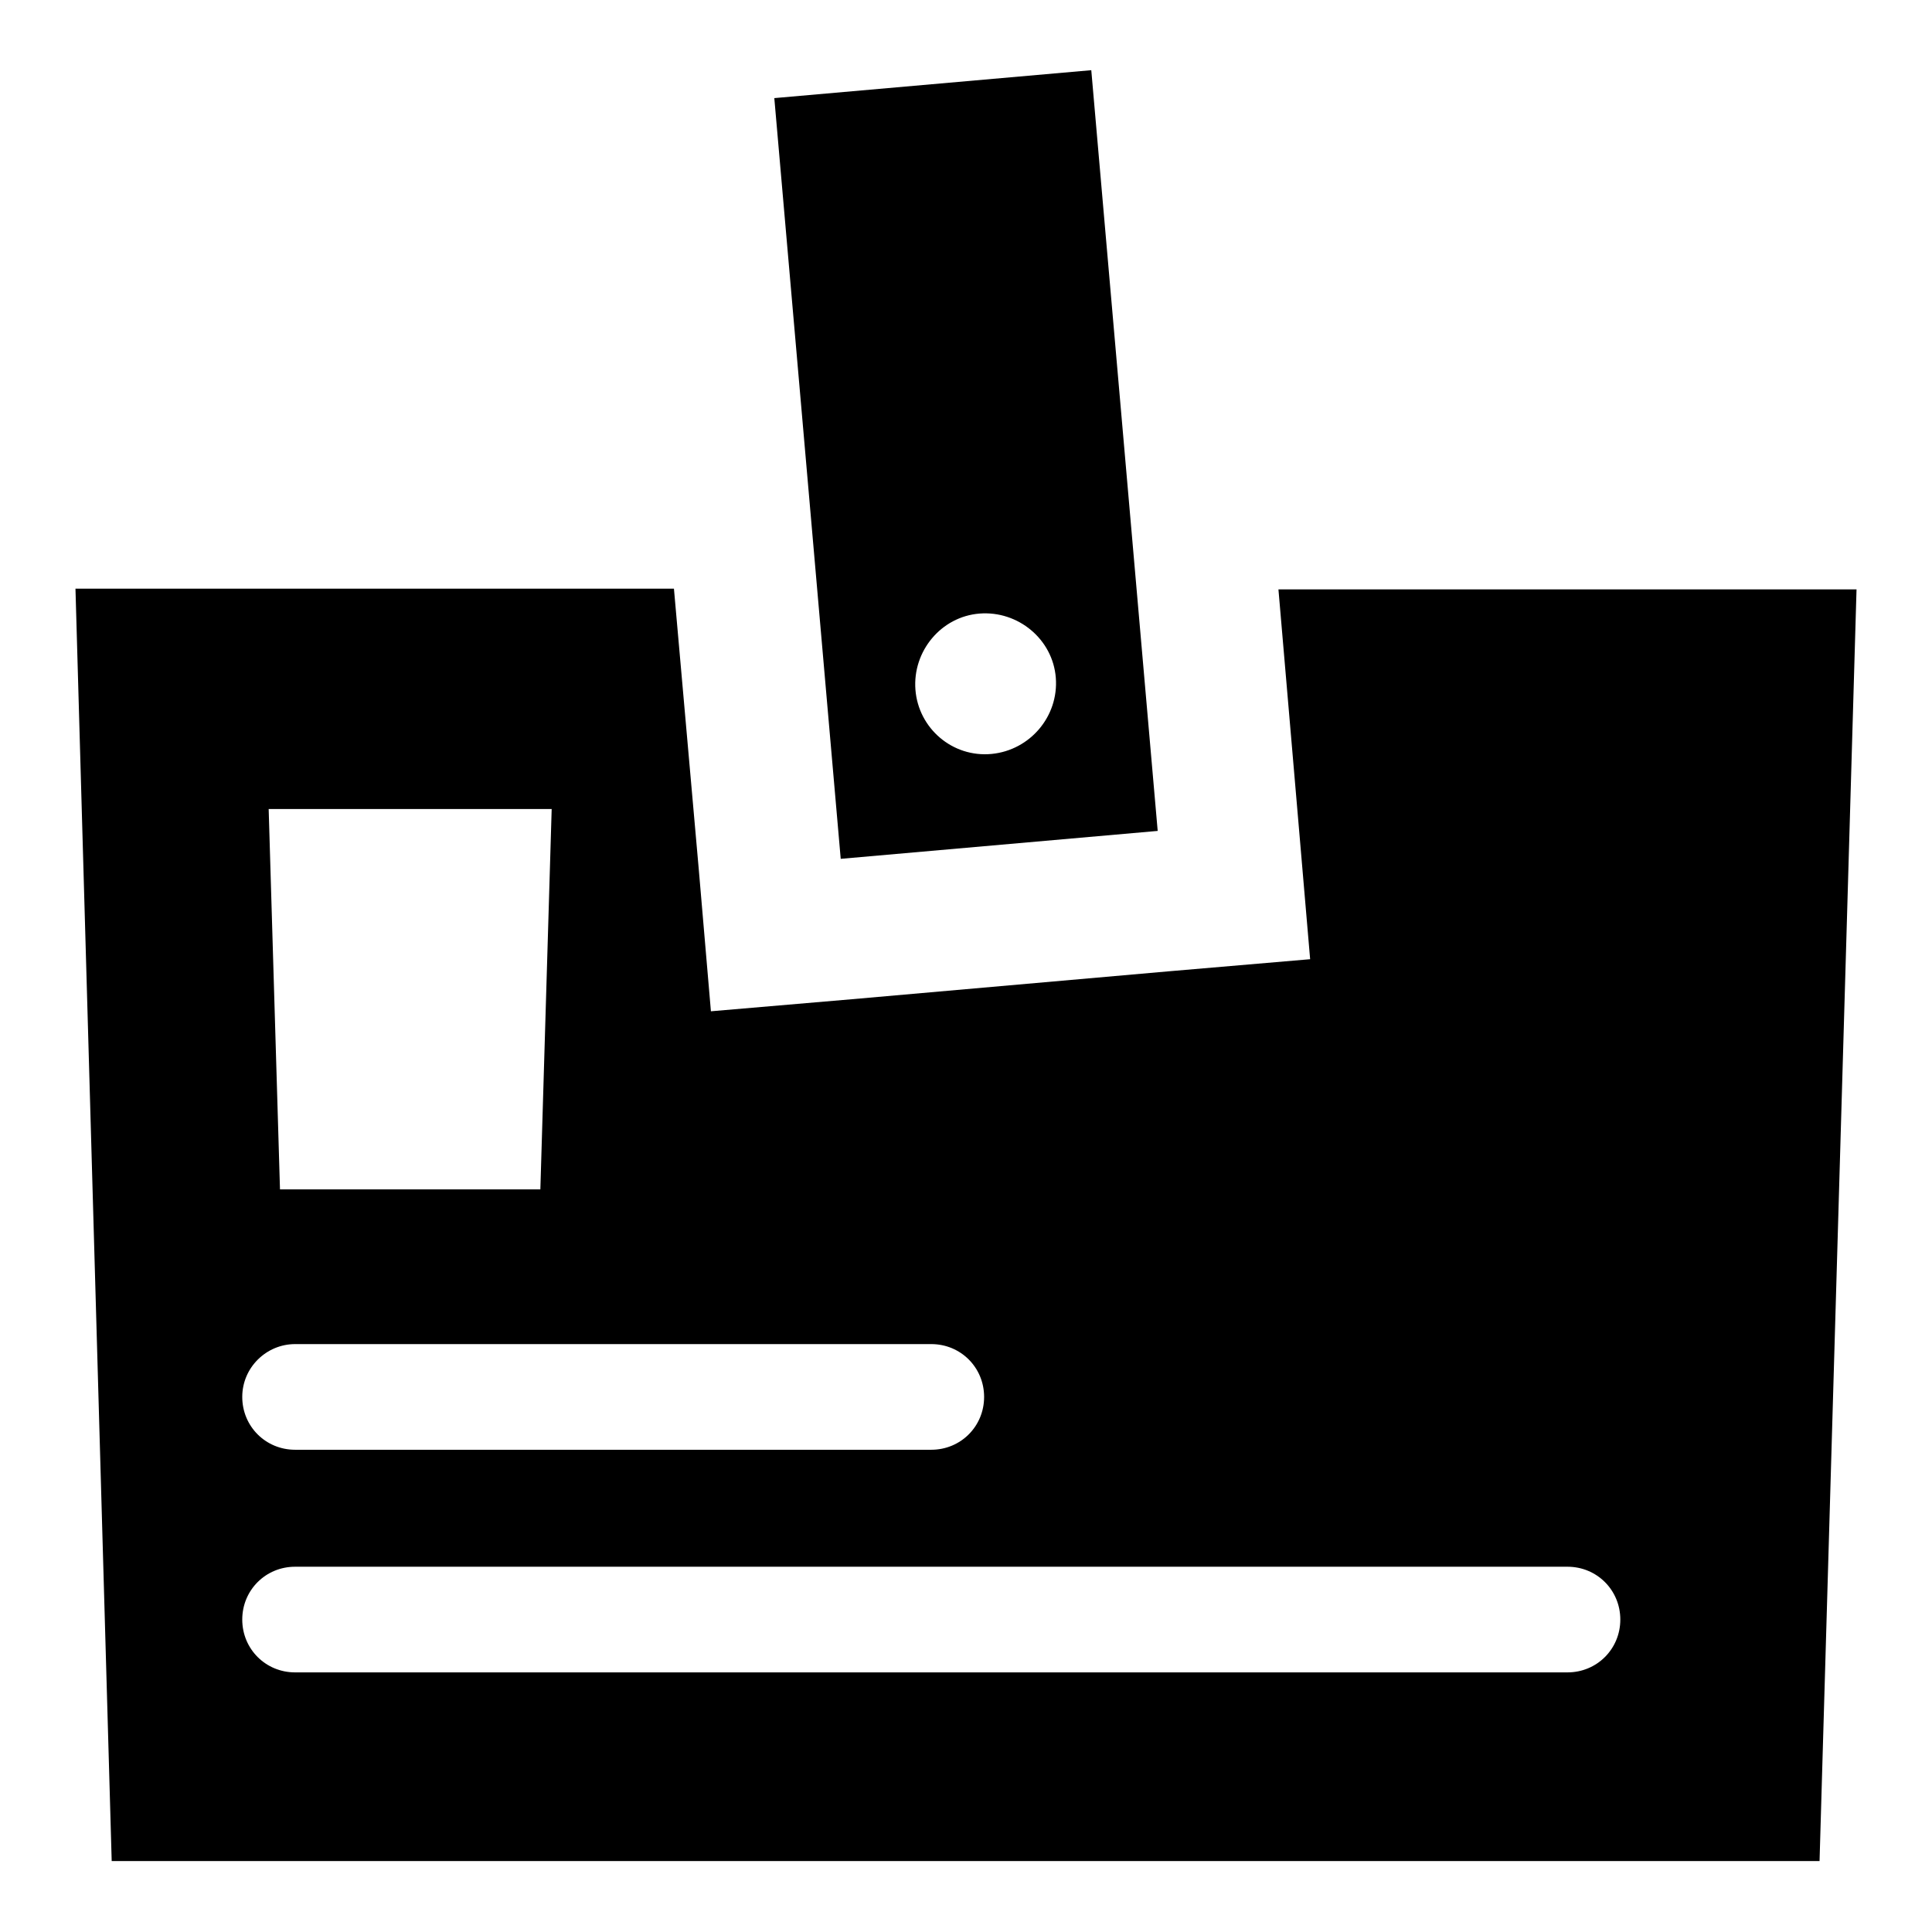 <?xml version="1.0" encoding="utf-8"?>
<!-- Svg Vector Icons : http://www.onlinewebfonts.com/icon -->
<!DOCTYPE svg PUBLIC "-//W3C//DTD SVG 1.1//EN" "http://www.w3.org/Graphics/SVG/1.1/DTD/svg11.dtd">
<svg version="1.1" xmlns="http://www.w3.org/2000/svg" xmlns:xlink="http://www.w3.org/1999/xlink" x="0px" y="0px" viewBox="0 0 256 256" enable-background="new 0 0 256 256" xml:space="preserve">
<g> <path fill="#000000" d="M144.6,9.3l-42,3.7l8.8,100.8l42-3.7L144.6,9.3z M131.4,99.9c-5.2,0.5-9.7-3.4-10.1-8.5s3.4-9.7,8.5-10.1 s9.7,3.4,10.1,8.5C140.3,94.9,136.5,99.4,131.4,99.9z"/> <path fill="#000000" d="M169.4,78.1l2.6,30.3l1.6,18.7l-18.7,1.6l-42,3.7l-18.7,1.6l-1.6-18.7l-3.3-37.3H10l4.8,168.6h226.3 L246,78.1L169.4,78.1L169.4,78.1z M73.1,107.2l-1.5,50.4H37.1l-1.5-50.4H73.1L73.1,107.2z M39.1,178.1h84.3c3.9,0,7,3.1,7,7 s-3.1,7-7,7H39.1c-3.9,0-7-3.1-7-7S35.3,178.1,39.1,178.1z M207.7,221.6H39.1c-3.9,0-7-3.1-7-7c0-3.9,3.1-7,7-7h168.6 c3.9,0,7,3.1,7,7C214.7,218.5,211.6,221.6,207.7,221.6z"/></g>
</svg>